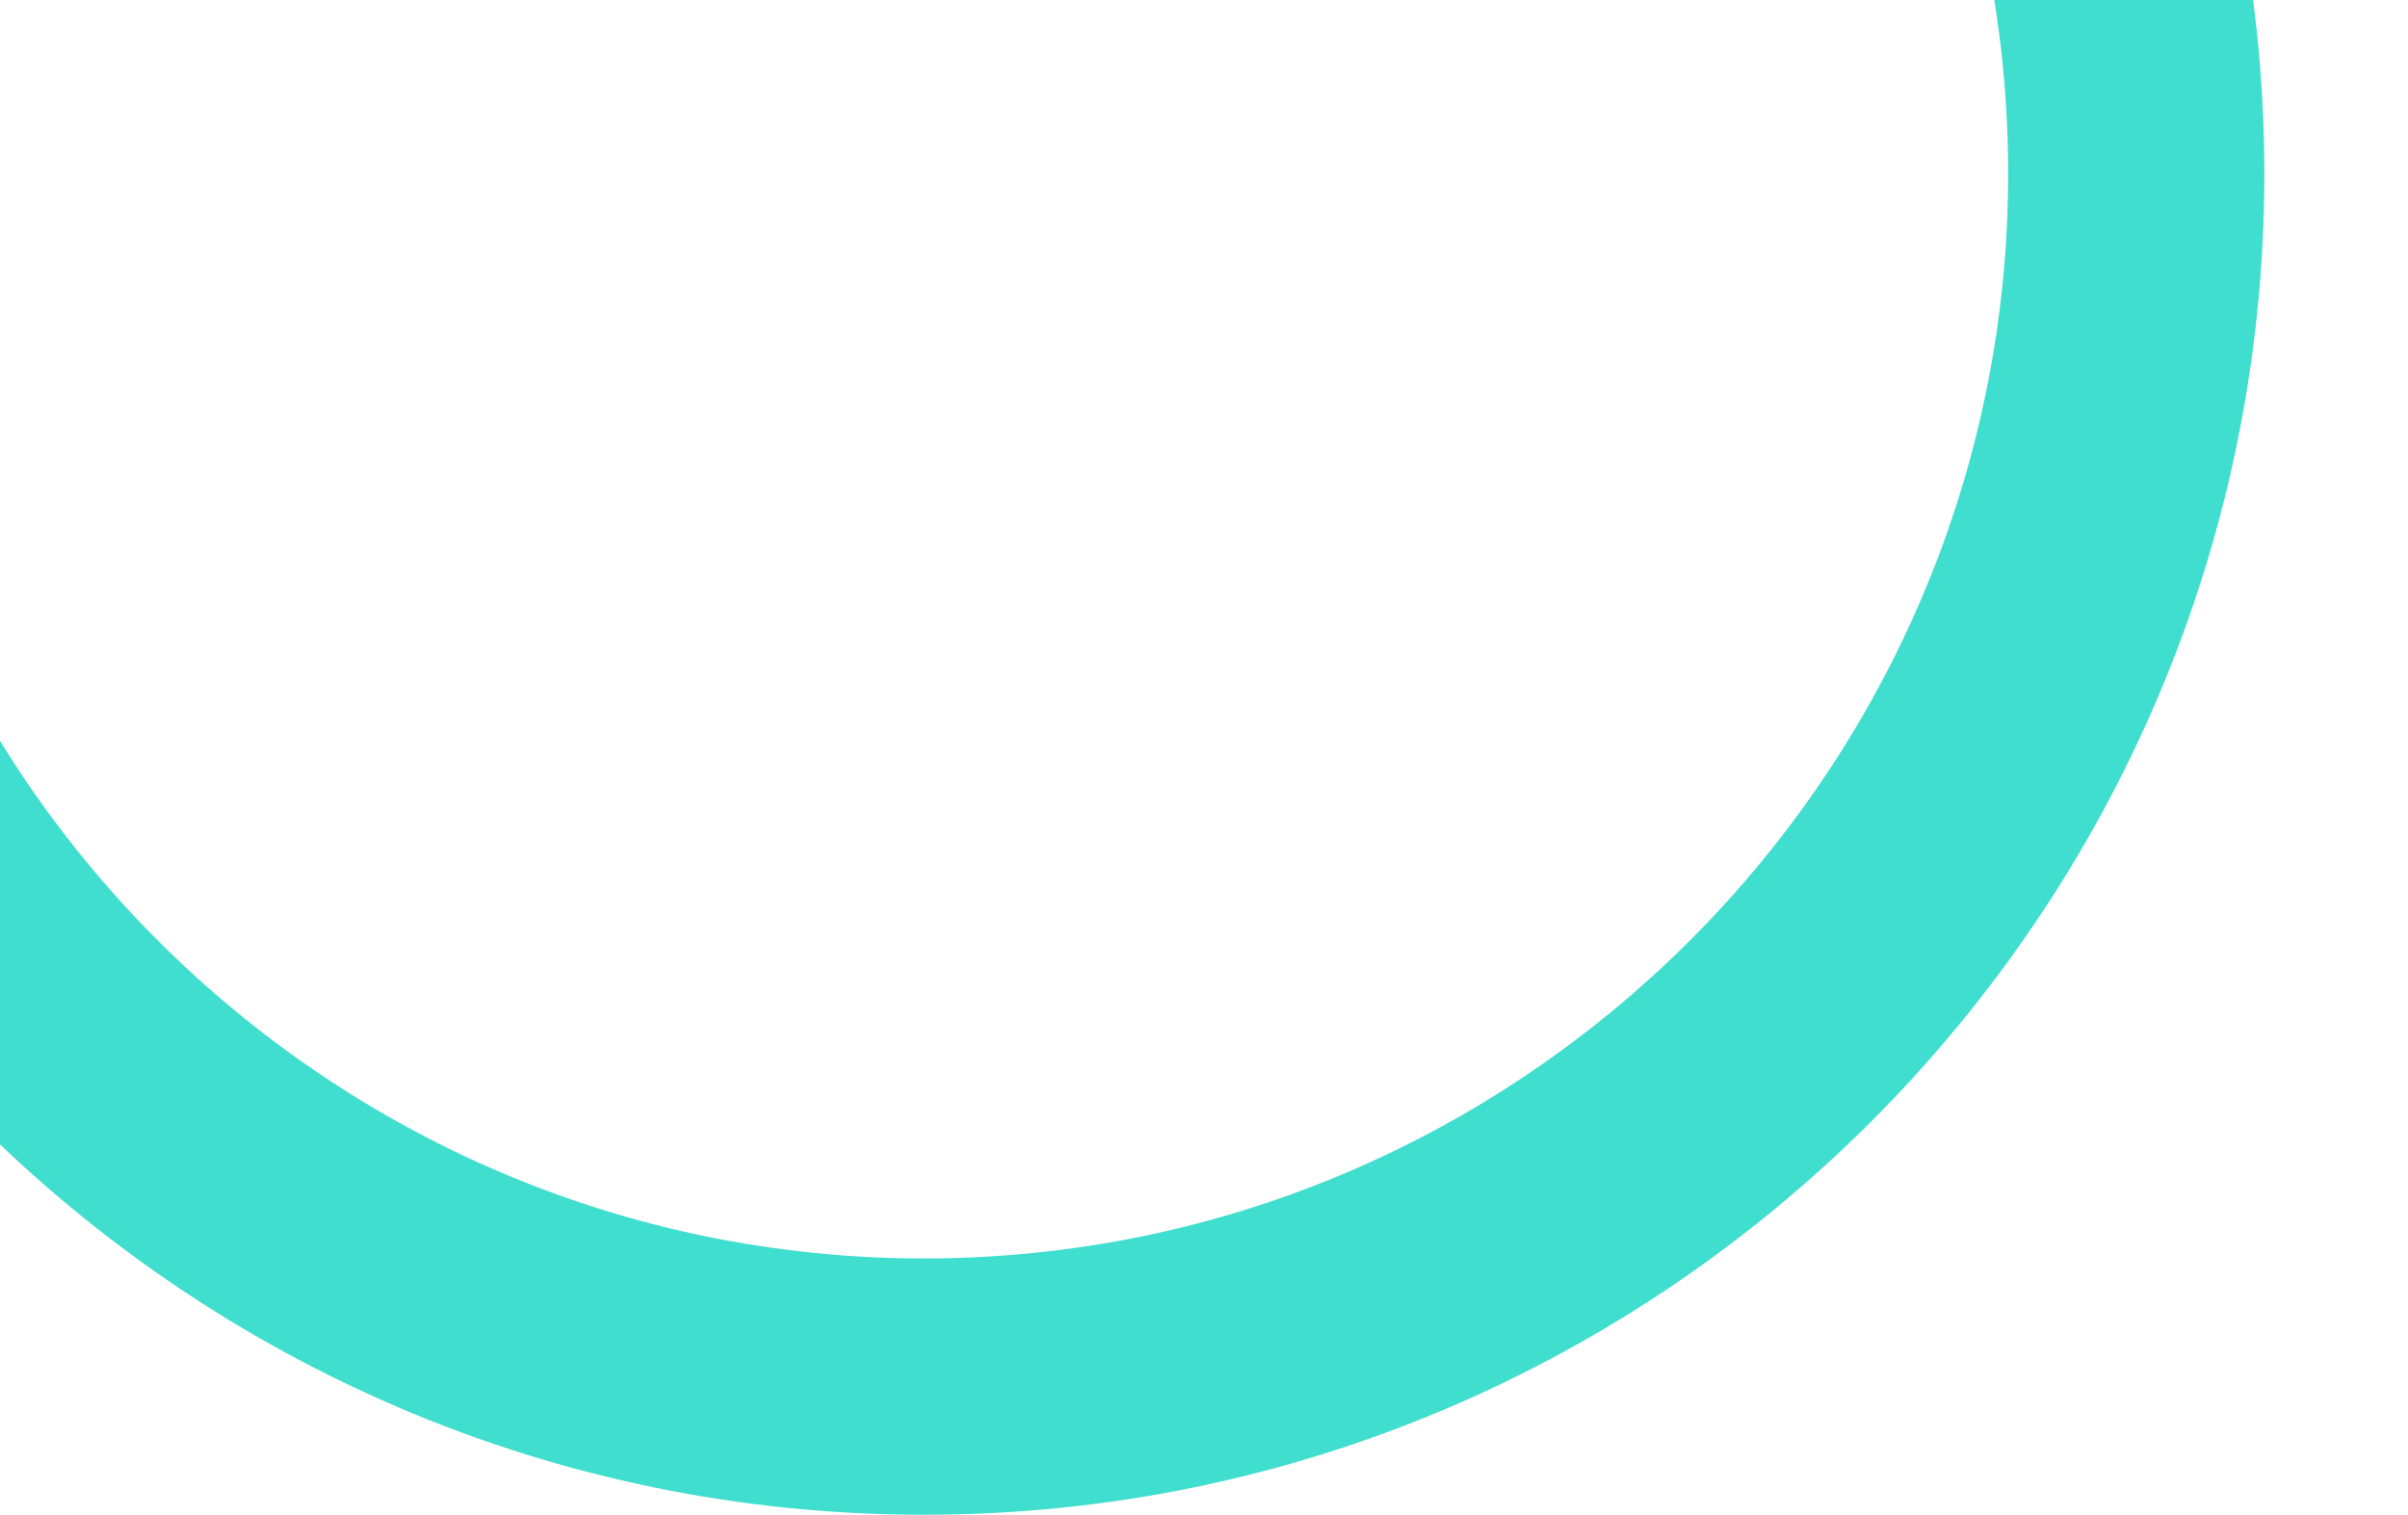 <svg width="763" height="480" viewBox="0 0 763 480" fill="none" xmlns="http://www.w3.org/2000/svg">
<g clip-path="url(#clip0_183_3448)">
<path d="M681.827 -249.384C681.827 -271.179 664.104 -288.845 642.391 -288.845C624.6 -288.845 609.515 -277 604.645 -260.755C603.563 -257.168 602.954 -253.309 602.954 -249.384C602.954 -241.6 605.254 -234.357 609.177 -228.198C611.274 -224.881 613.845 -221.971 616.753 -219.399C639.008 -193.069 658.219 -164.032 673.642 -132.896C679.392 -121.322 684.533 -109.477 689.2 -97.293C707.397 -49.981 717.476 1.325 717.476 55C717.476 289.329 526.922 480 292.738 480C58.554 480 -132 289.329 -132 55C-132 -179.329 58.554 -370 292.738 -370C367.349 -370 437.429 -350.574 498.444 -316.663C488.838 -296.222 483.427 -273.344 483.427 -249.316C483.427 -242.818 483.9 -236.388 484.644 -230.025C429.785 -267.117 363.764 -288.777 292.738 -288.777C103.266 -288.777 -50.827 -134.521 -50.827 55C-50.827 244.521 103.334 398.777 292.738 398.777C482.141 398.777 636.302 244.521 636.302 55C636.302 0.987 623.788 -50.116 601.533 -95.601C589.696 -119.833 575.085 -142.508 558.106 -163.152C554.25 -167.822 550.259 -172.425 546.133 -176.892C530.913 -197.062 521.781 -222.106 521.781 -249.248C521.781 -265.967 525.163 -281.873 531.319 -296.358C533.889 -302.314 536.933 -308 540.383 -313.415C561.759 -347.325 599.436 -370 642.391 -370C708.885 -370 763 -315.851 763 -249.316C763 -200.379 733.71 -158.278 691.771 -139.326C679.527 -164.438 665.051 -188.196 648.478 -210.329C667.351 -213.307 681.827 -229.619 681.827 -249.316V-249.384Z" fill="#40DECE"/>
</g>
<defs>
<clipPath id="clip0_183_3448">
<rect width="895" height="850" fill="white" transform="translate(-132 -370)"/>
</clipPath>
</defs>
</svg>
